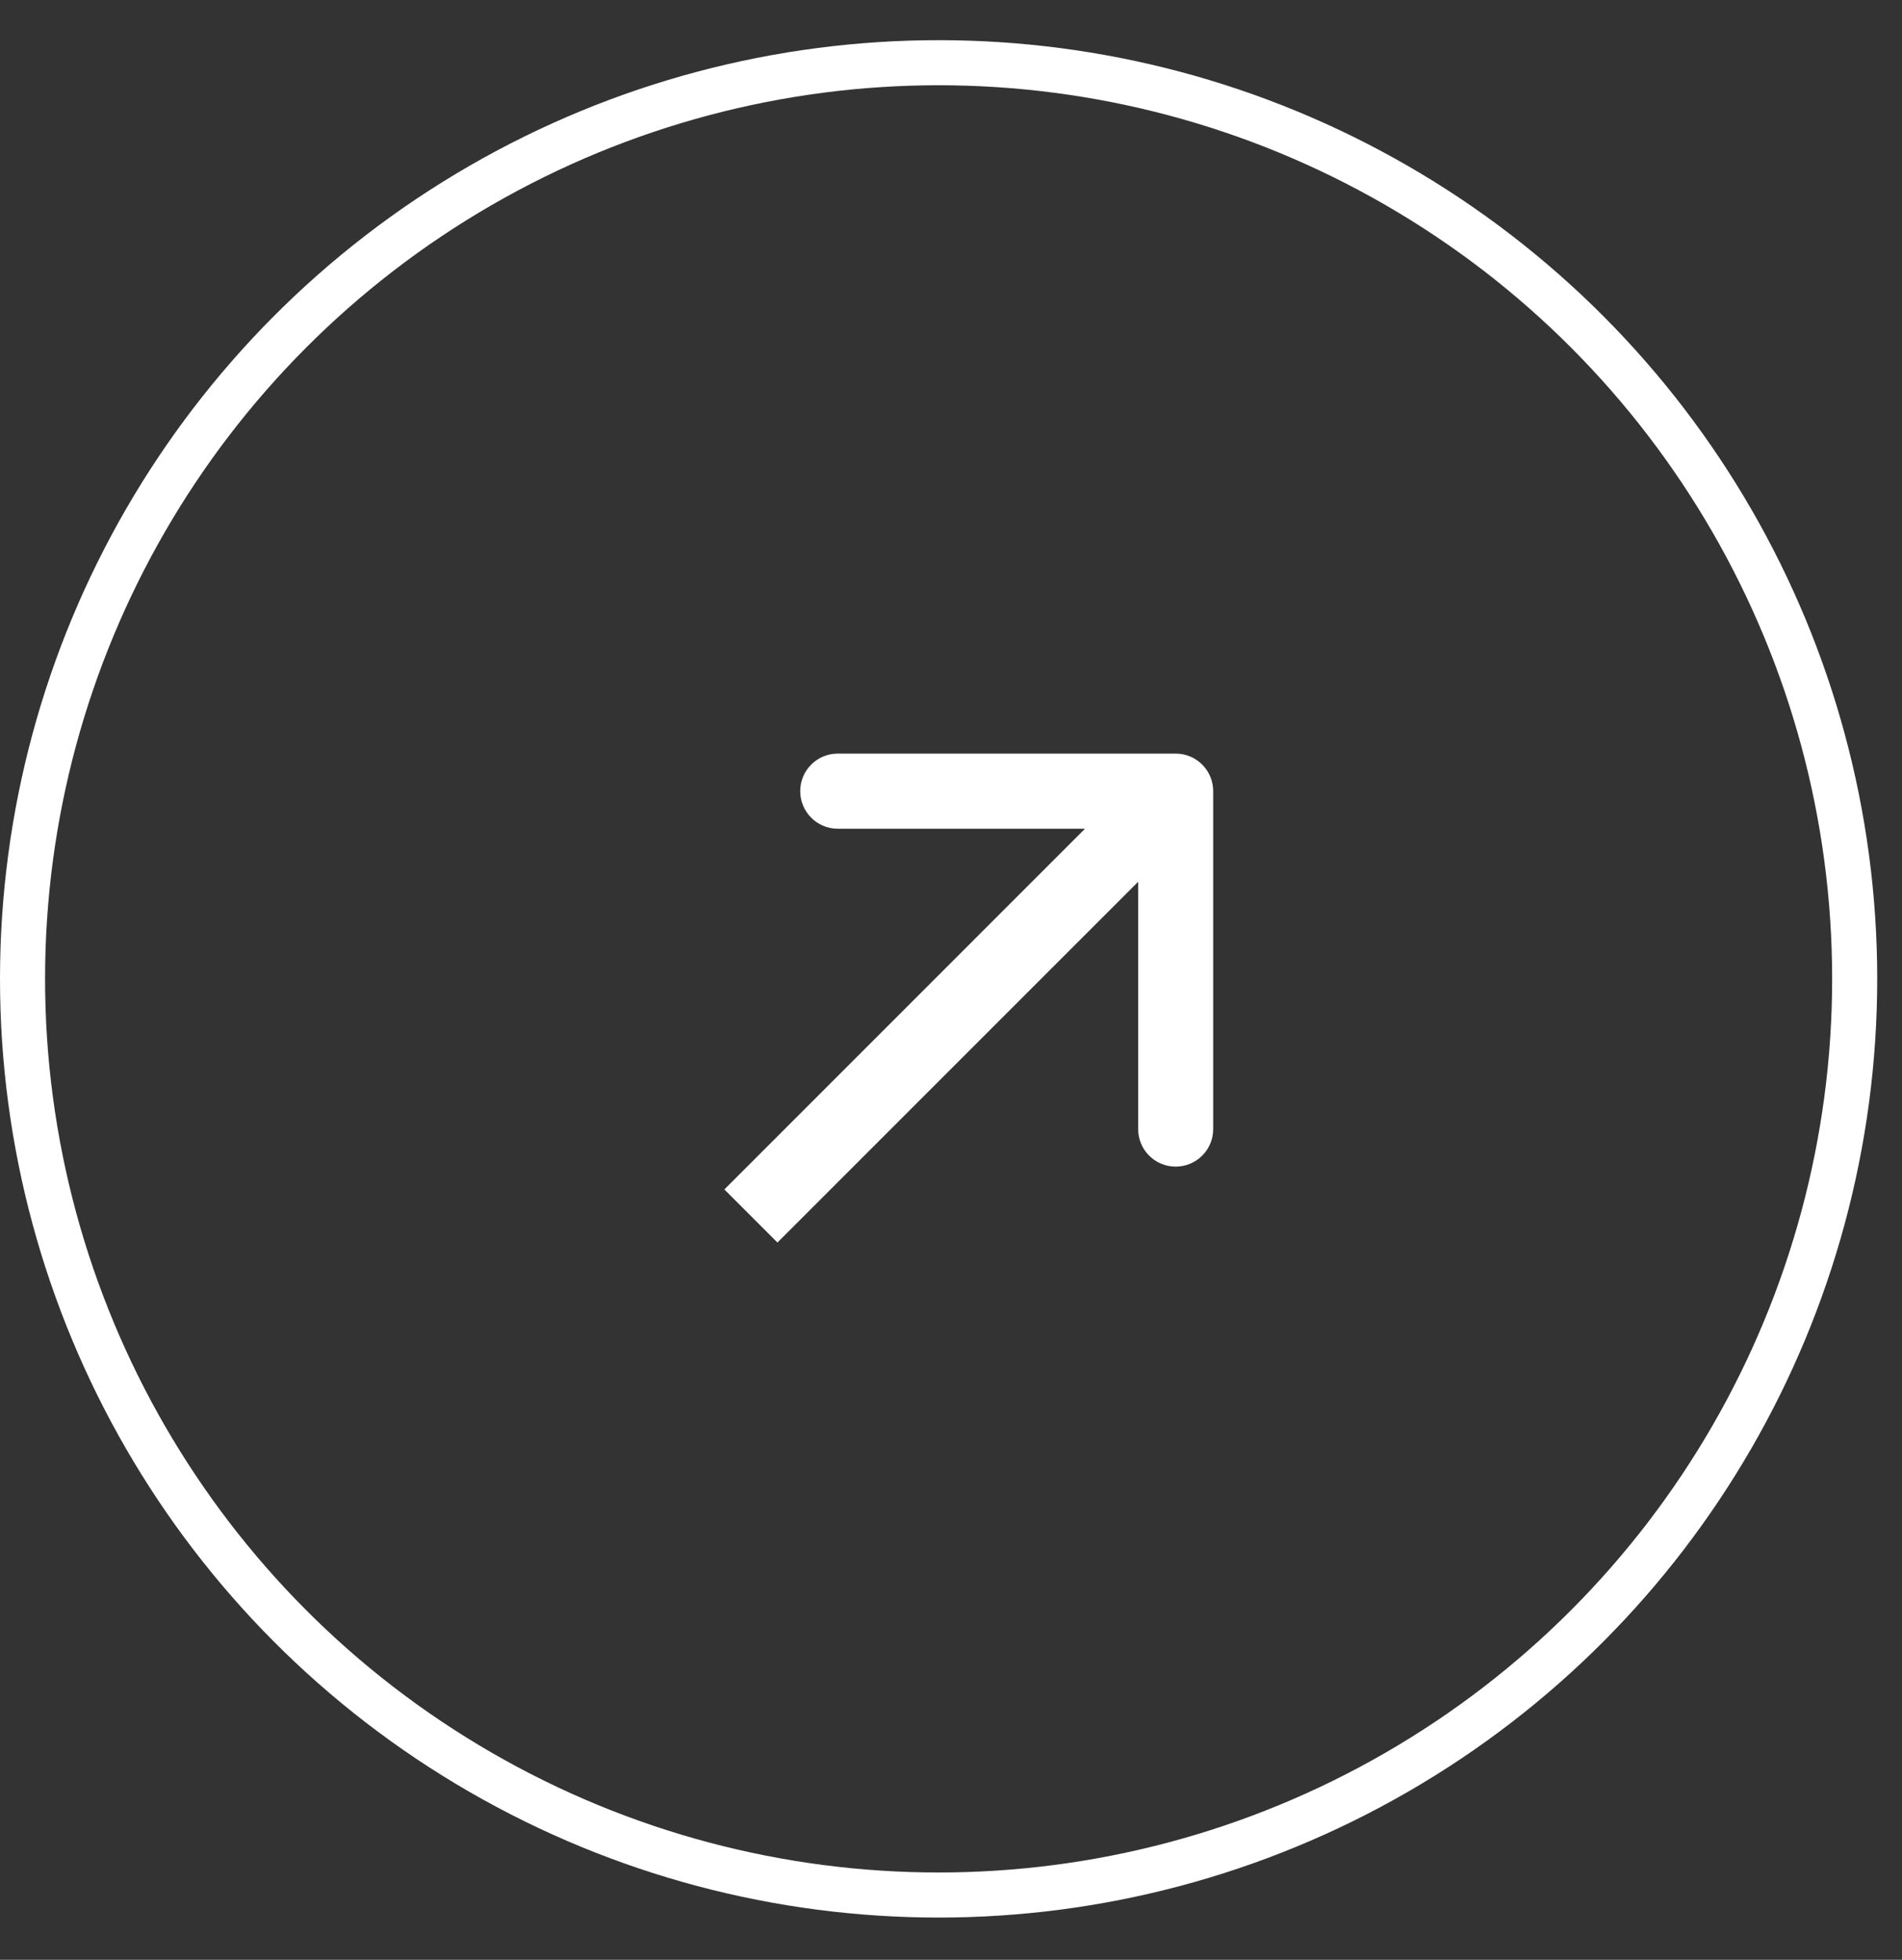 <svg width="33" height="34" viewBox="0 0 33 34" fill="none" xmlns="http://www.w3.org/2000/svg">
<rect x="0" y="0" width="33" height="34" fill="#333333" stroke="none"/>
<circle cx="16.285" cy="16.982" r="15.894" stroke="white" stroke-width="0.782"/>
<path d="M21.049 13.725C21.049 13.366 20.758 13.074 20.398 13.074L14.535 13.074C14.175 13.074 13.884 13.366 13.884 13.725C13.884 14.085 14.175 14.377 14.535 14.377L19.747 14.377L19.747 19.588C19.747 19.948 20.038 20.239 20.398 20.239C20.758 20.239 21.049 19.948 21.049 19.588L21.049 13.725ZM13.028 21.095L13.489 21.556L20.859 14.186L20.398 13.725L19.937 13.265L12.568 20.635L13.028 21.095Z" fill="white"/>
</svg>
